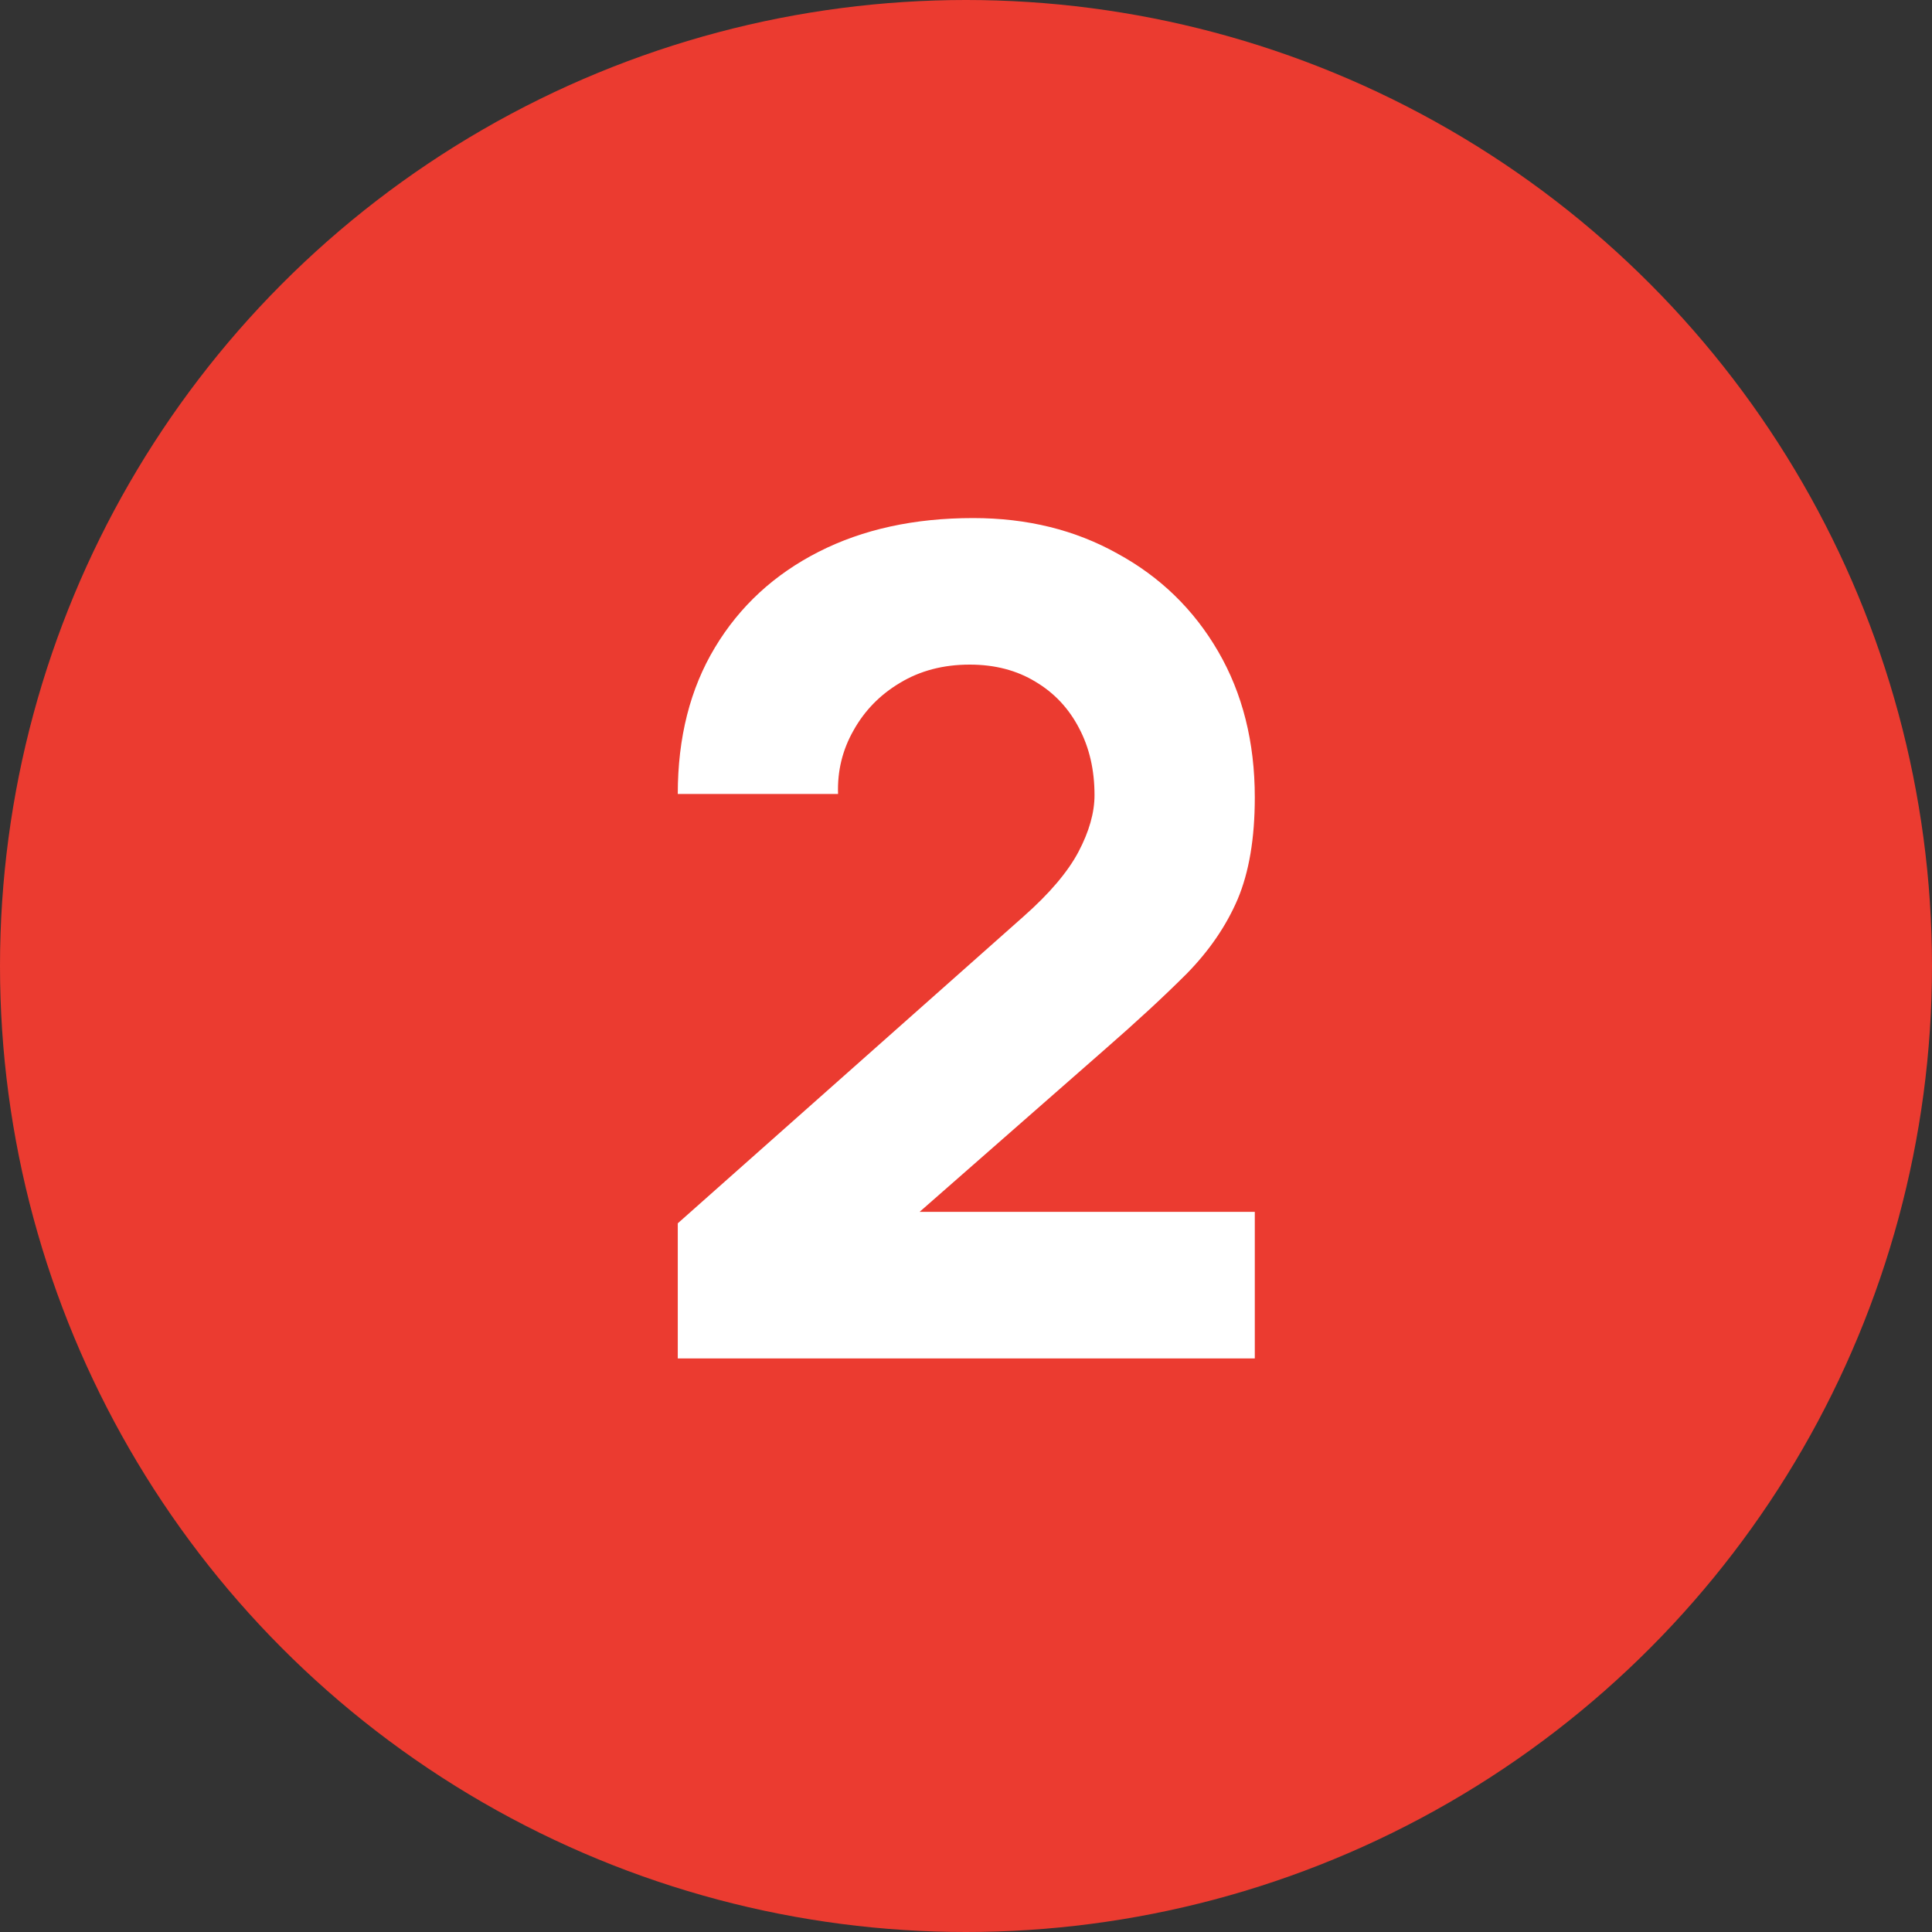 <?xml version="1.0" encoding="UTF-8"?> <svg xmlns="http://www.w3.org/2000/svg" width="27" height="27" viewBox="0 0 27 27" fill="none"><rect x="0" y="0" width="27" height="27" fill="#333333" stroke="none"/> <circle cx="13.5" cy="13.5" r="13.5" fill="#EB3B30"></circle> <path d="M9.472 18.984V17.096L14.304 12.808C14.666 12.488 14.922 12.187 15.072 11.904C15.221 11.621 15.296 11.357 15.296 11.112C15.296 10.76 15.224 10.448 15.08 10.176C14.936 9.899 14.733 9.683 14.472 9.528C14.21 9.368 13.904 9.288 13.552 9.288C13.184 9.288 12.858 9.373 12.576 9.544C12.299 9.709 12.082 9.931 11.928 10.208C11.773 10.48 11.701 10.776 11.712 11.096H9.472C9.472 10.307 9.645 9.624 9.992 9.048C10.338 8.472 10.821 8.027 11.44 7.712C12.059 7.397 12.778 7.24 13.6 7.24C14.352 7.24 15.024 7.405 15.616 7.736C16.213 8.061 16.683 8.517 17.024 9.104C17.365 9.691 17.536 10.371 17.536 11.144C17.536 11.715 17.456 12.189 17.296 12.568C17.136 12.941 16.898 13.288 16.584 13.608C16.269 13.923 15.883 14.28 15.424 14.68L12.304 17.416L12.128 16.936H17.536V18.984H9.472Z" fill="white"></path> </svg> 
